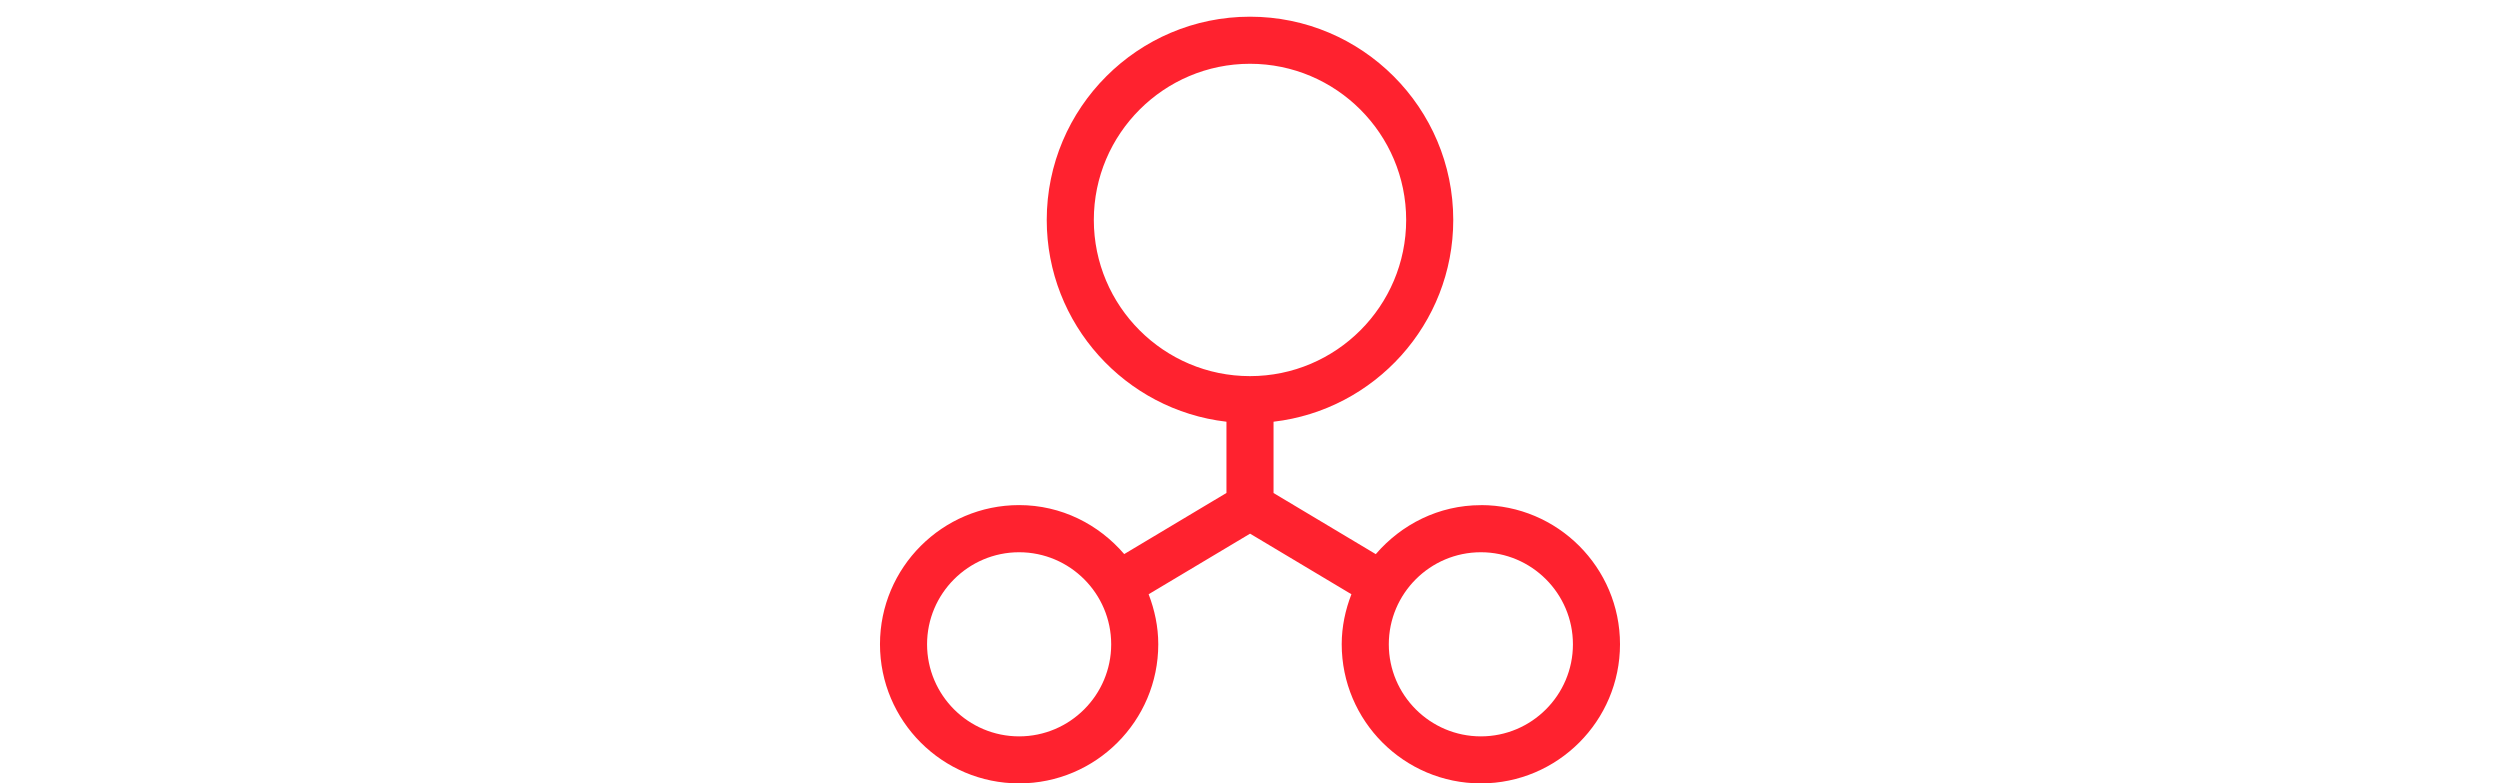 <?xml version="1.0" encoding="UTF-8"?><svg id="a" xmlns="http://www.w3.org/2000/svg" width="130mm" height="40.74mm" viewBox="0 0 368.5 115.48"><path d="m218.28,74.46c-6.21,0-11.72,2.84-15.49,7.22l-15.07-9.01v-10.51c14.89-1.73,26.49-14.4,26.49-29.74,0-16.52-13.44-29.96-29.96-29.96s-29.96,13.44-29.96,29.96c0,15.35,11.6,28.02,26.49,29.74v10.5l-15.07,9.01c-3.76-4.38-9.27-7.22-15.49-7.22-11.31,0-20.51,9.2-20.51,20.51s9.2,20.51,20.51,20.51,20.51-9.2,20.51-20.51c0-2.6-.54-5.07-1.42-7.37l14.95-8.93,14.94,8.93c-.89,2.29-1.43,4.77-1.43,7.37,0,11.31,9.2,20.51,20.51,20.51s20.51-9.2,20.51-20.51-9.2-20.51-20.51-20.51Zm-68.06,34.08c-7.49,0-13.57-6.09-13.57-13.57s6.09-13.57,13.57-13.57,13.57,6.09,13.57,13.57-6.09,13.57-13.57,13.57Zm11.01-76.12c0-12.69,10.33-23.02,23.02-23.02s23.02,10.33,23.02,23.02-10.32,23.02-23.02,23.02-23.02-10.33-23.02-23.02Zm57.05,76.12c-7.48,0-13.57-6.09-13.57-13.57s6.09-13.57,13.57-13.57,13.57,6.09,13.57,13.57-6.09,13.57-13.57,13.57Z" fill="#ff222f" stroke-width="0"/></svg>